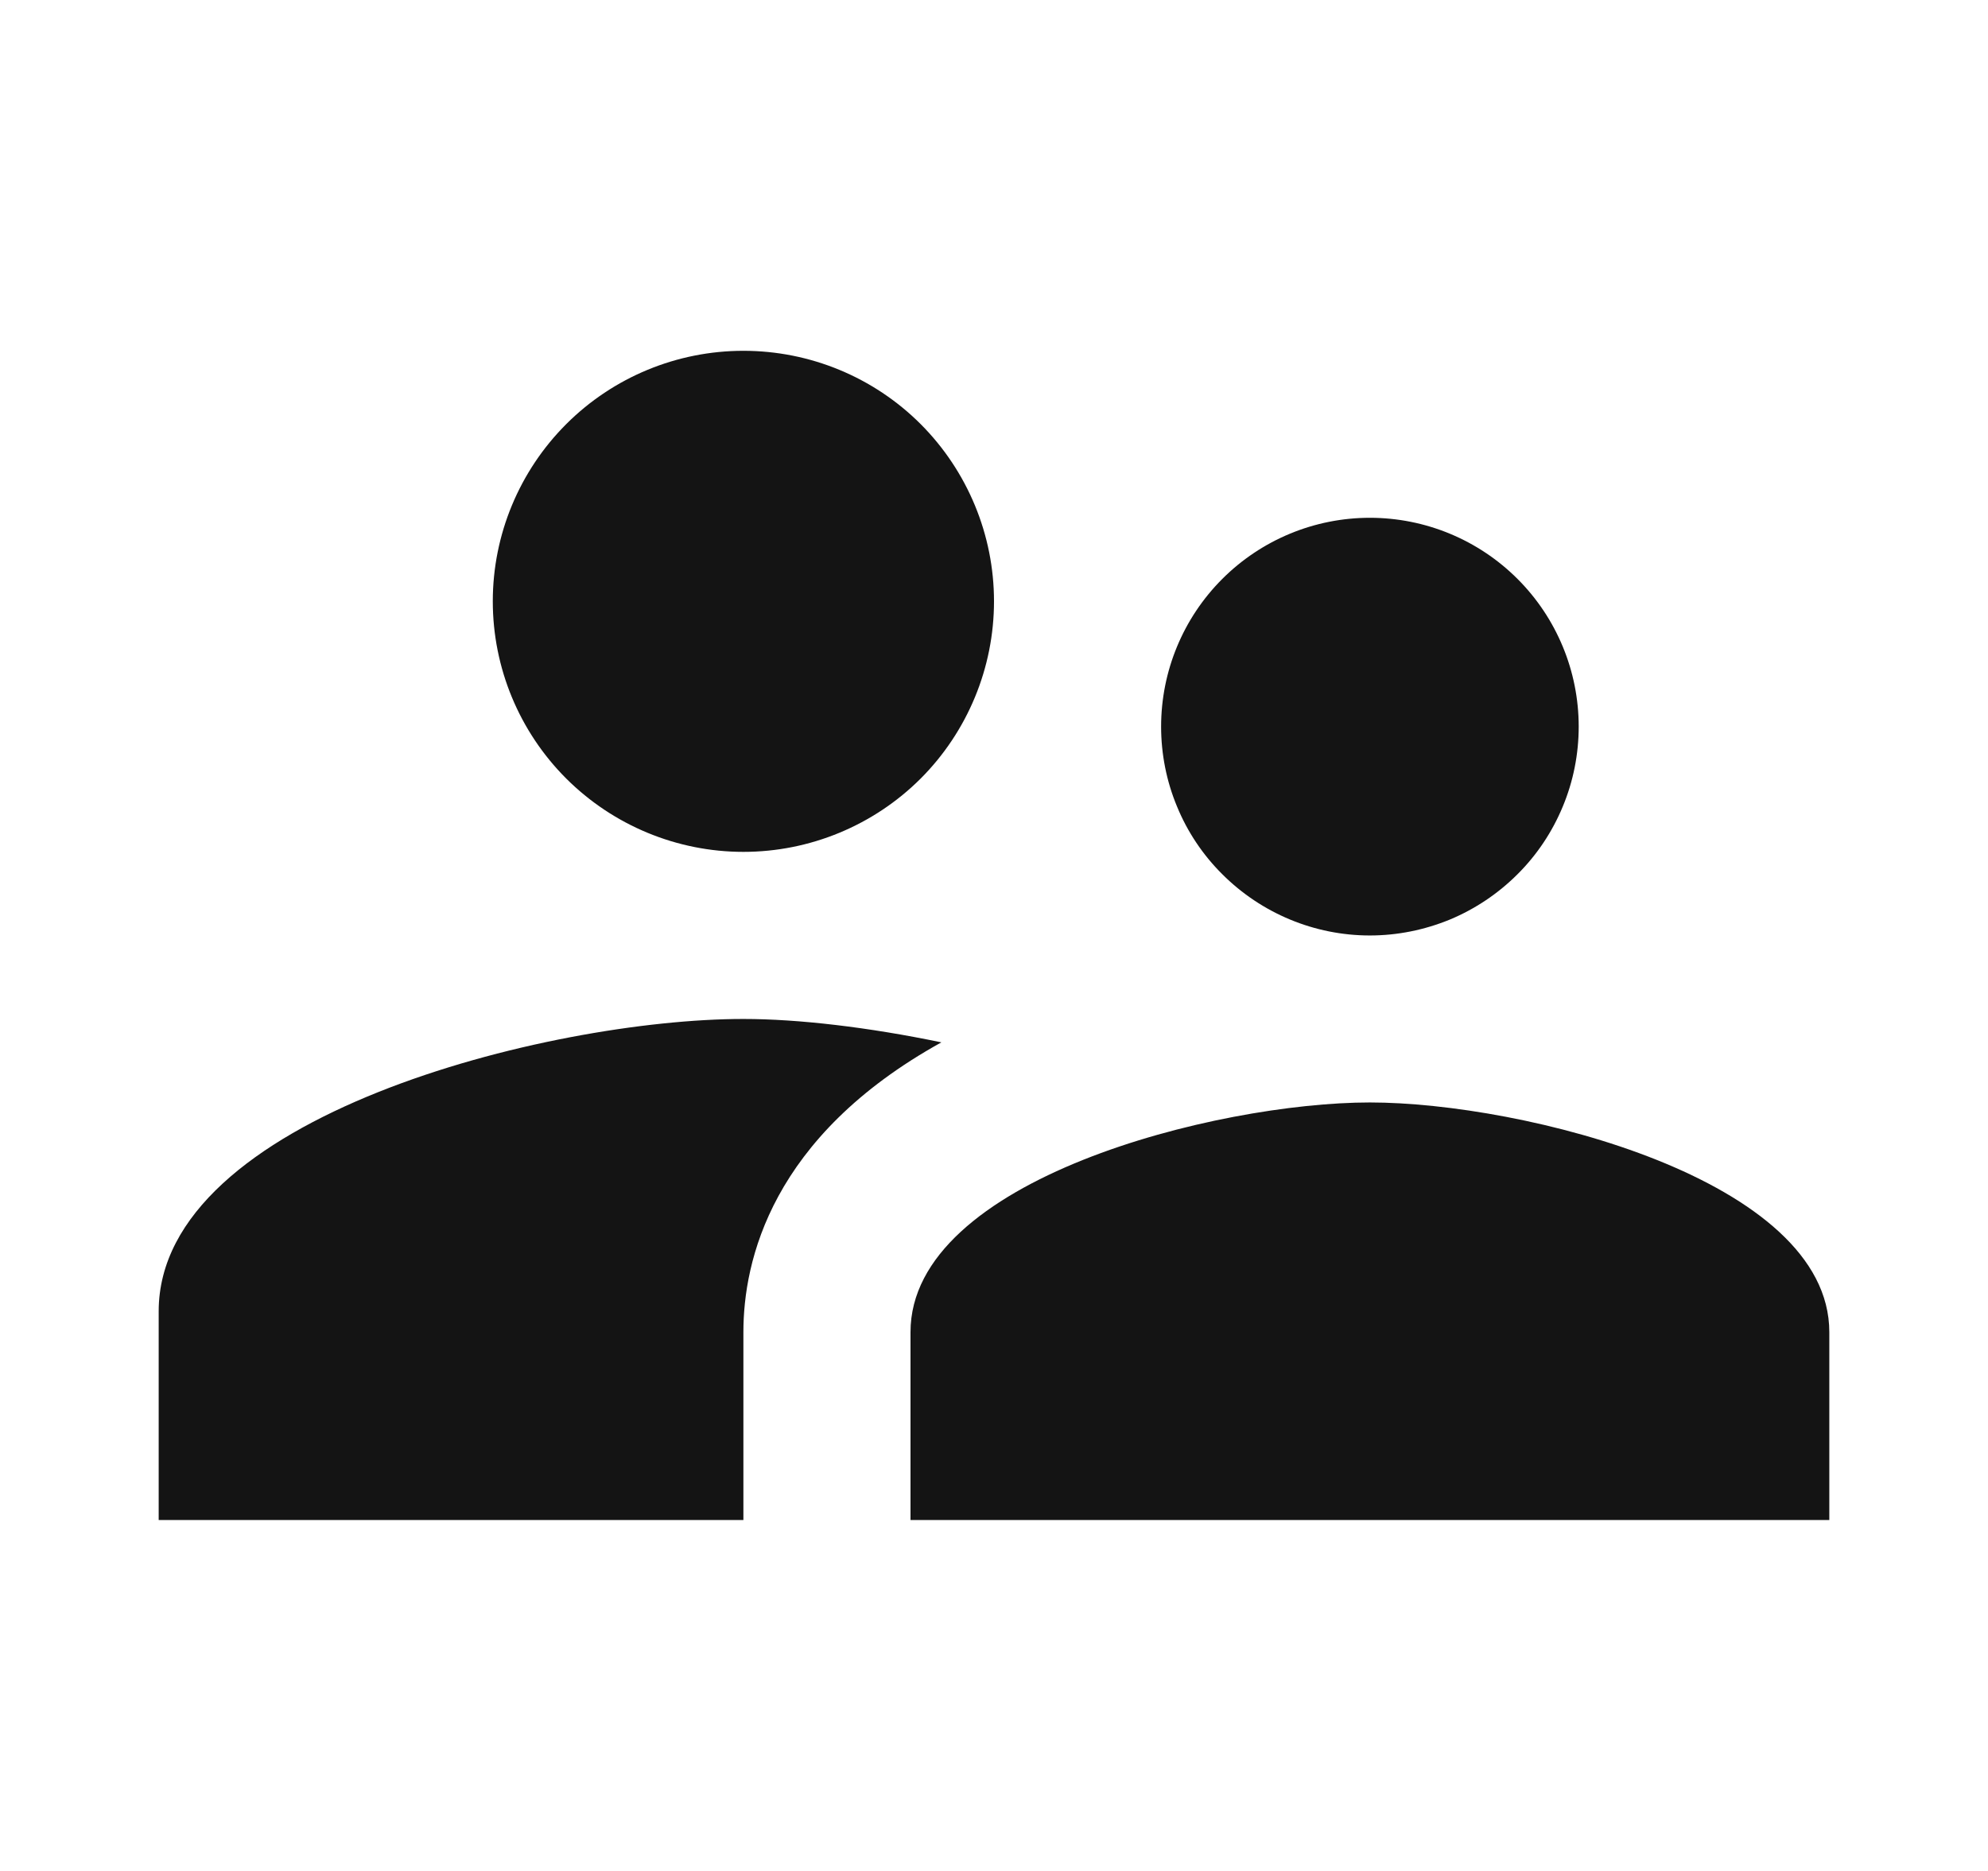 <?xml version="1.0" encoding="UTF-8"?> <svg xmlns="http://www.w3.org/2000/svg" width="17" height="16" viewBox="0 0 17 16" fill="none"><path d="M11.714 8C11.949 8 12.181 7.953 12.398 7.864C12.614 7.774 12.811 7.642 12.977 7.476C13.143 7.311 13.274 7.114 13.364 6.897C13.454 6.681 13.5 6.448 13.5 6.214C13.5 5.74 13.312 5.286 12.977 4.951C12.642 4.616 12.188 4.428 11.714 4.428C11.241 4.428 10.787 4.616 10.452 4.951C10.117 5.286 9.929 5.74 9.929 6.214C9.929 6.448 9.975 6.681 10.065 6.897C10.154 7.114 10.286 7.311 10.452 7.476C10.787 7.811 11.241 8 11.714 8ZM6.357 7.285C6.926 7.285 7.471 7.059 7.873 6.658C8.274 6.256 8.5 5.711 8.5 5.142C8.5 4.574 8.274 4.029 7.873 3.627C7.471 3.225 6.926 3 6.357 3C5.789 3 5.244 3.225 4.842 3.627C4.44 4.029 4.214 4.574 4.214 5.142C4.214 5.711 4.44 6.256 4.842 6.658C5.244 7.059 5.789 7.285 6.357 7.285ZM11.714 9.428C10.407 9.428 7.786 10.085 7.786 11.392V12.999H15.643V11.392C15.643 10.085 13.022 9.428 11.714 9.428ZM6.357 8.714C4.693 8.714 1.357 9.55 1.357 11.214V12.999H6.357V11.392C6.357 10.785 6.593 9.721 8.05 8.914C7.429 8.785 6.829 8.714 6.357 8.714Z" fill="#141414"></path></svg> 